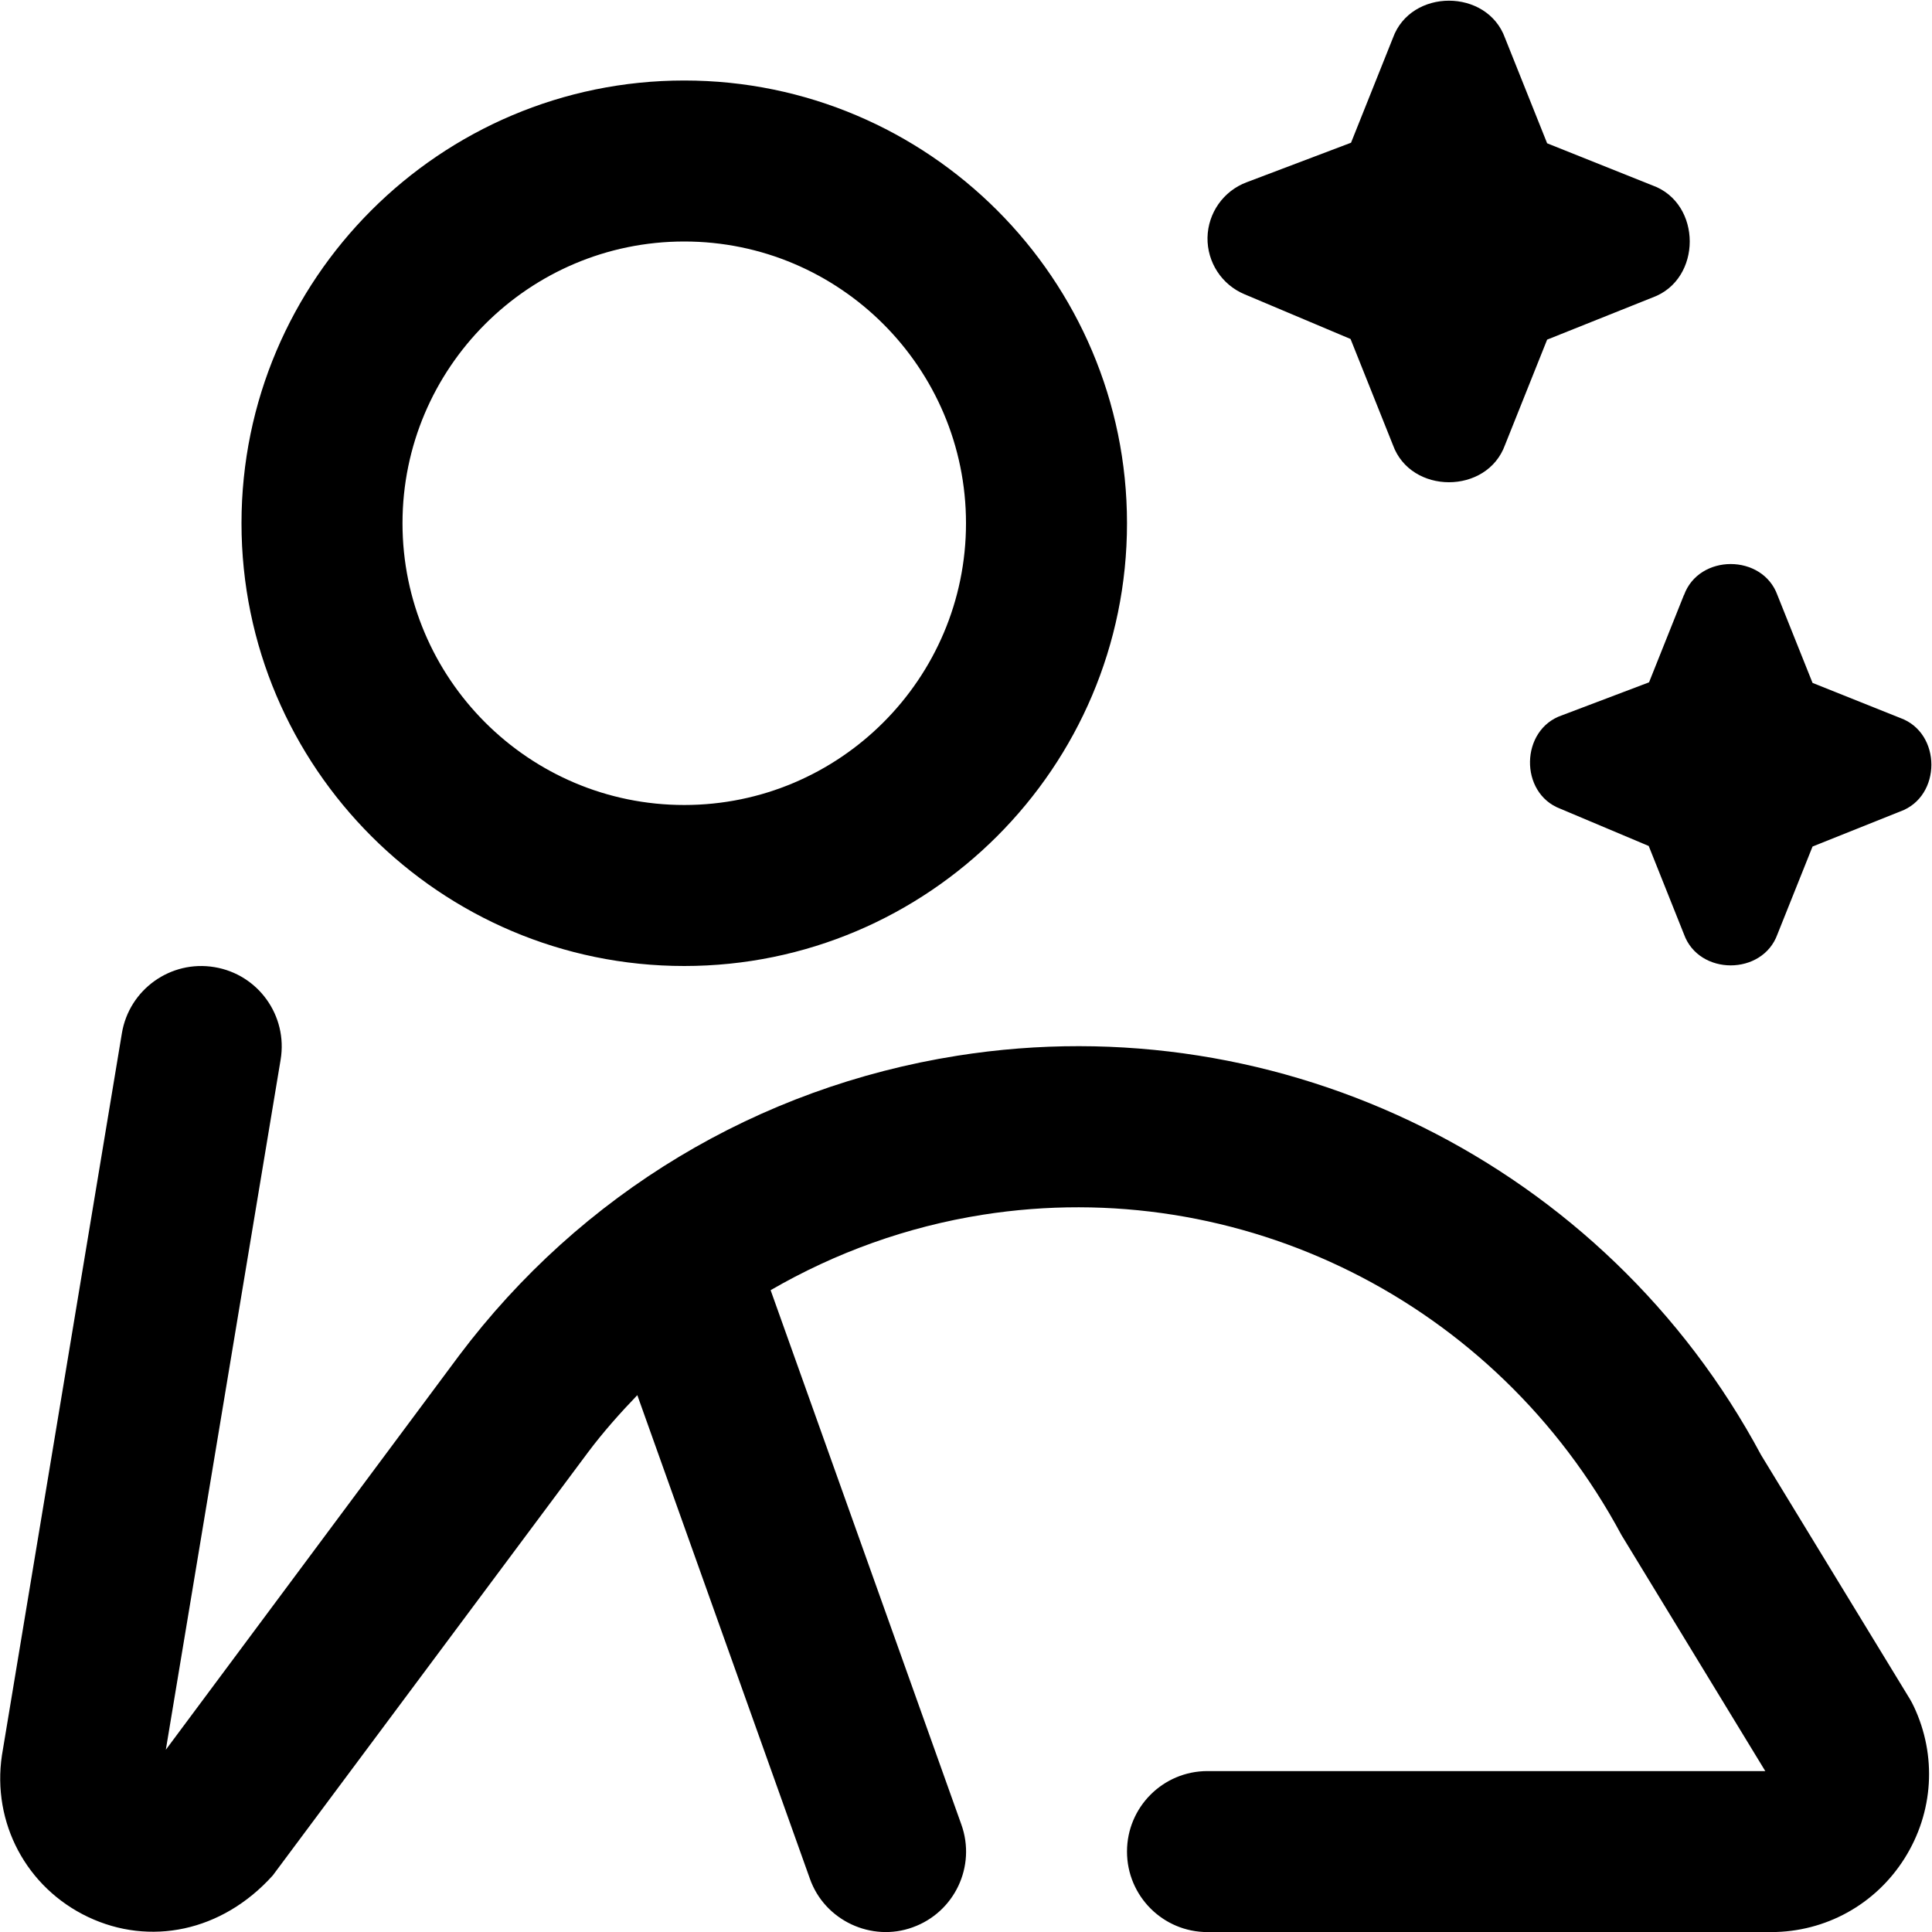 <?xml version="1.0" encoding="UTF-8"?>
<svg xmlns="http://www.w3.org/2000/svg" id="Layer_1" data-name="Layer 1" viewBox="0 0 24 24">
  <path d="M8.5,12c3.032,0,5.5-2.467,5.5-5.5S11.532,1,8.5,1,3,3.467,3,6.5s2.468,5.5,5.5,5.5Zm0-9c1.93,0,3.5,1.57,3.5,3.5s-1.57,3.5-3.5,3.5-3.5-1.57-3.5-3.5,1.57-3.5,3.5-3.5Zm15.273,18.196c.29,.612,.247,1.318-.115,1.891-.361,.572-.981,.914-1.658,.914h-7c-.553,0-1-.448-1-1s.447-1,1-1h6.929l-1.787-2.933c-1.557-2.904-4.739-4.481-7.934-3.978-.943,.149-1.831,.471-2.635,.937l2.369,6.637c.187,.52-.085,1.092-.605,1.278-.507,.185-1.093-.081-1.277-.606l-2.143-6.005c-.215,.224-.422,.456-.611,.708l-3.918,5.259c-.633,.702-1.53,.878-2.295,.515-.765-.364-1.194-1.17-1.069-2.008L1.514,12.836c.09-.545,.607-.913,1.15-.822,.545,.09,.913,.605,.822,1.15l-1.426,8.572,3.643-4.897c1.513-2.011,3.711-3.333,6.192-3.725,4.038-.639,8.052,1.356,9.982,4.961l1.847,3.029c.018,.03,.034,.06,.049,.092Zm-2.854-13.803c.186-.515,.975-.515,1.161,0l.436,1.09,1.09,.436c.515,.186,.515,.975,0,1.161l-1.09,.436-.436,1.09c-.186,.515-.975,.515-1.161,0l-.438-1.097-1.099-.463c-.512-.195-.497-.984,.021-1.16l1.082-.41,.433-1.084ZM15,2.952c.006-.307,.198-.579,.484-.687l1.299-.492,.52-1.301c.223-.618,1.17-.618,1.393,0l.523,1.308,1.308,.523c.618,.223,.618,1.17,0,1.393l-1.308,.523-.523,1.308c-.223,.618-1.17,.618-1.393,0l-.526-1.316-1.318-.556c-.283-.119-.464-.398-.459-.705Z"/>
</svg>
